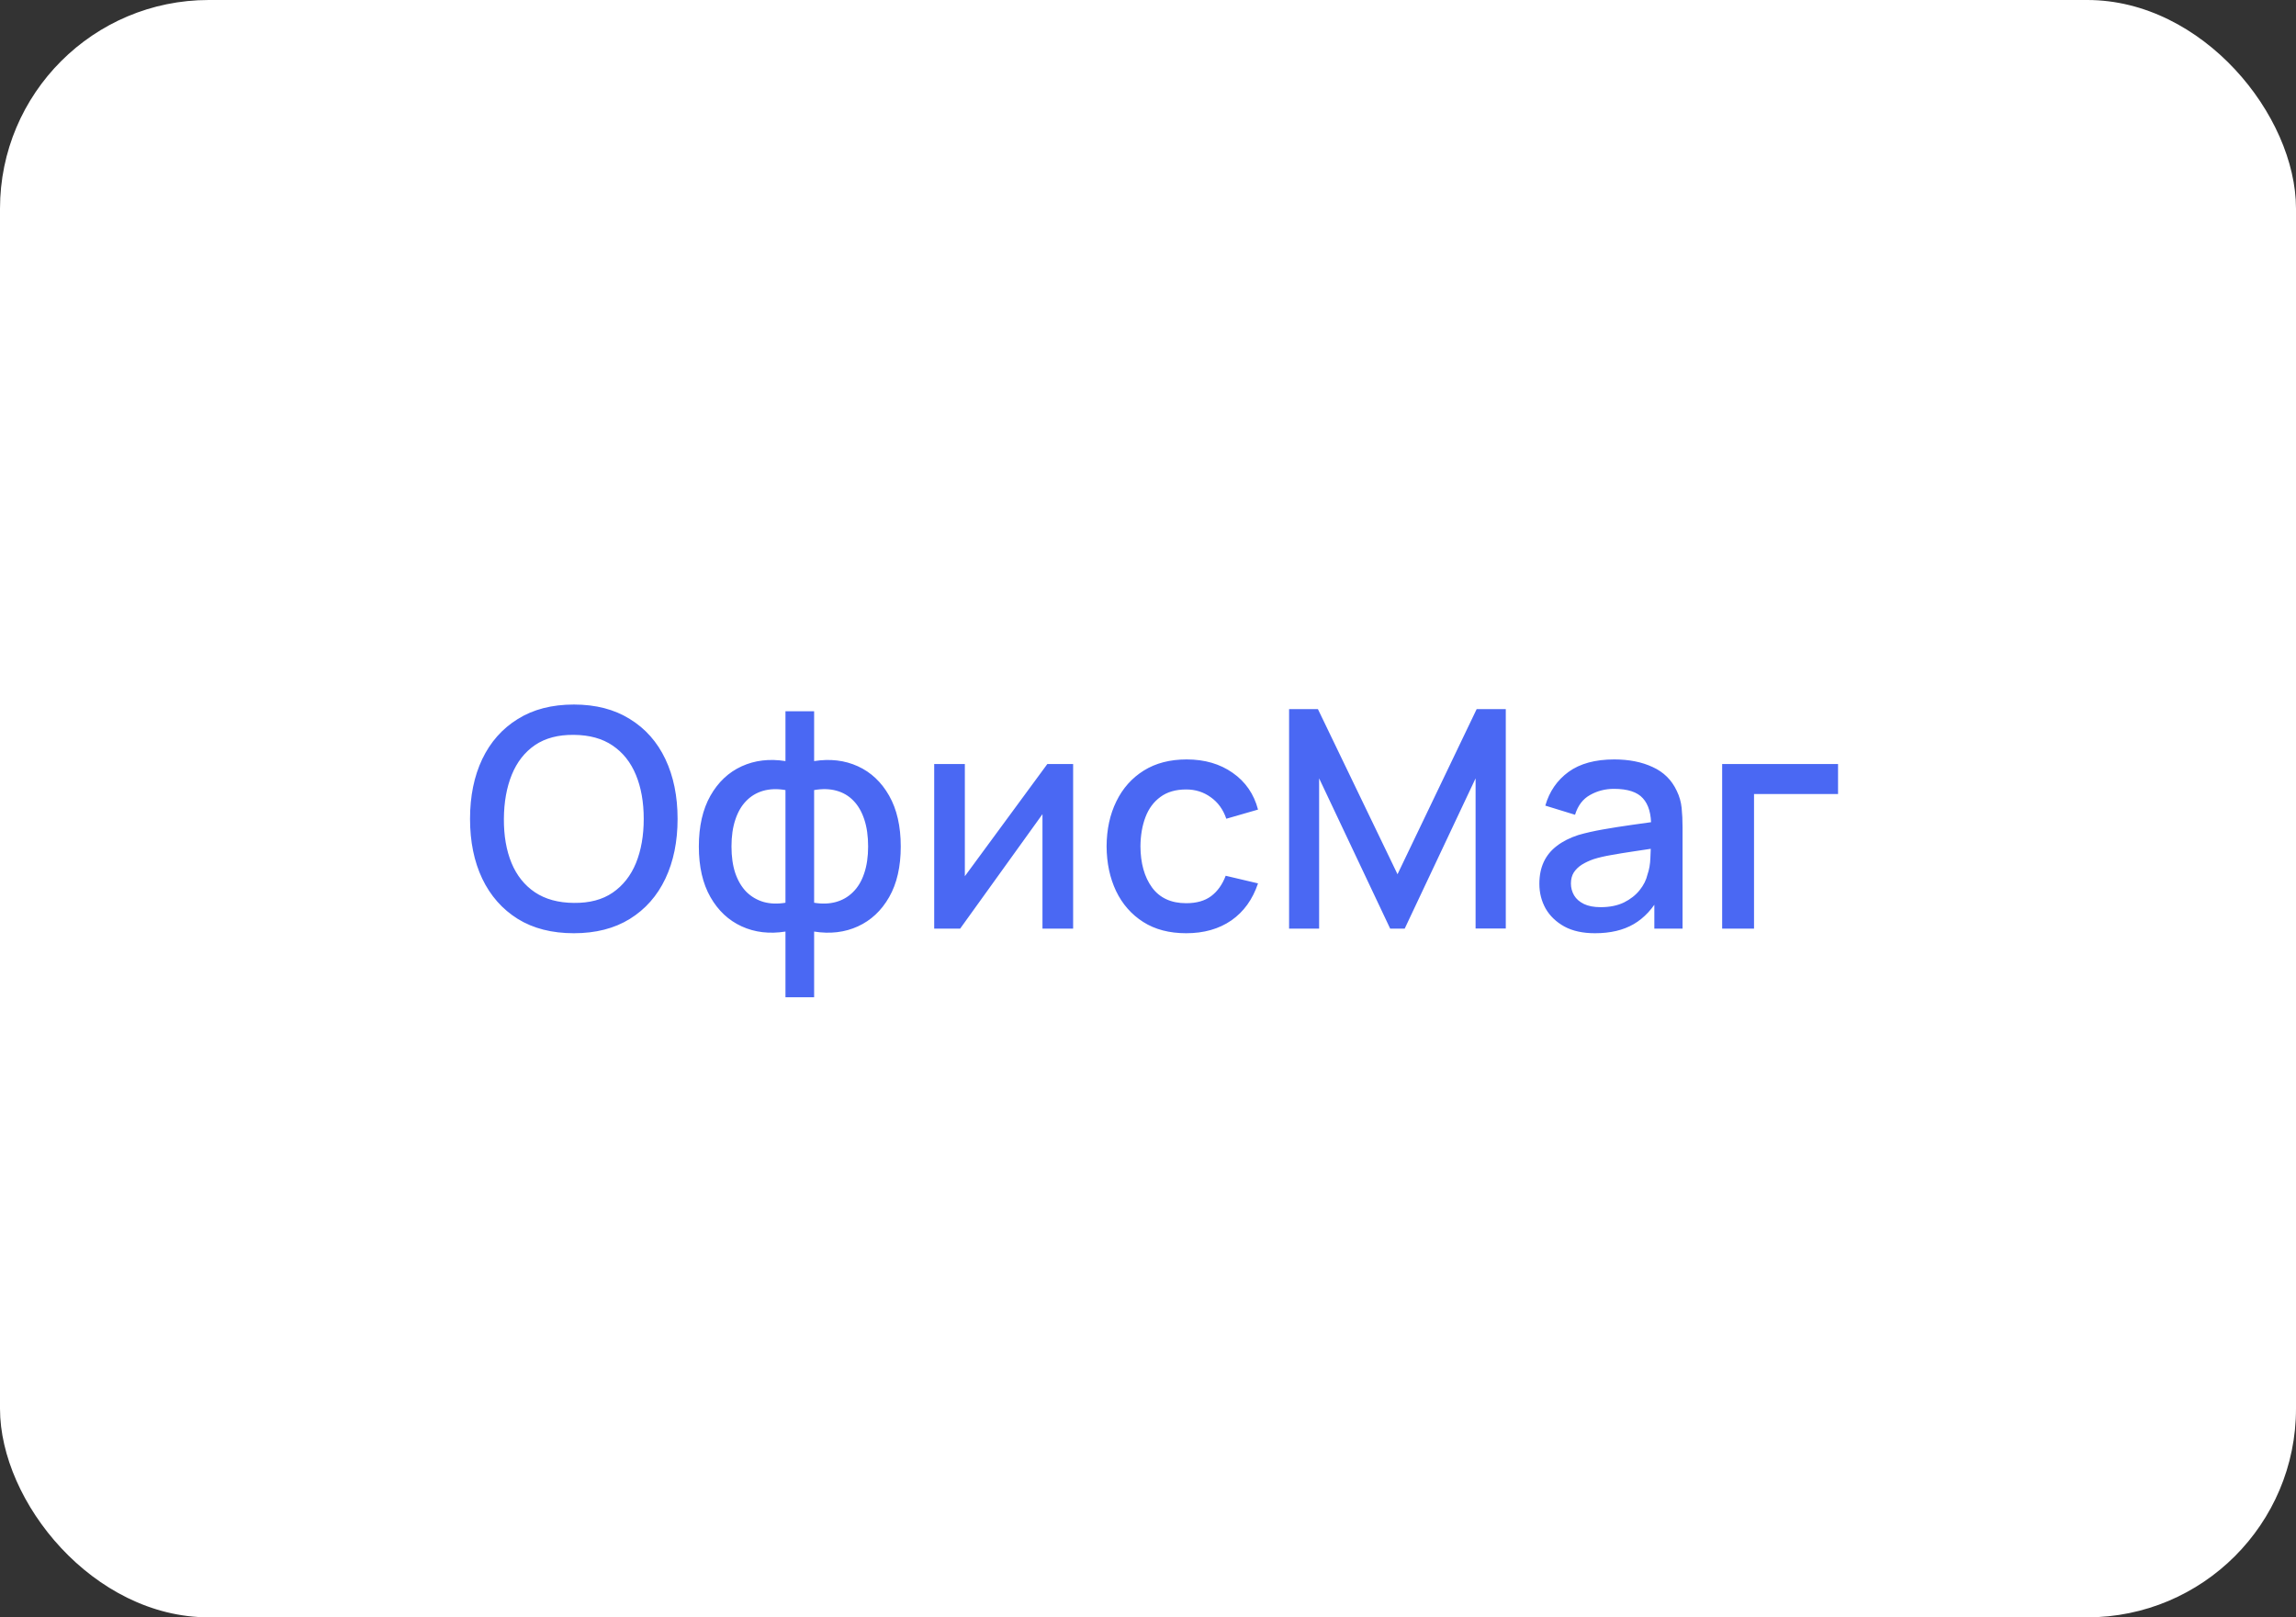 <?xml version="1.0" encoding="UTF-8"?> <svg xmlns="http://www.w3.org/2000/svg" width="220" height="155" viewBox="0 0 220 155" fill="none"><rect x="0" y="0" width="220" height="155" fill="#333333" stroke="none"/><rect width="220" height="155" rx="20" fill="white"></rect><path d="M54.989 89.438C52.884 89.438 51.092 88.981 49.611 88.065C48.131 87.139 46.996 85.854 46.207 84.207C45.427 82.561 45.038 80.652 45.038 78.479C45.038 76.307 45.427 74.398 46.207 72.751C46.996 71.105 48.131 69.824 49.611 68.909C51.092 67.983 52.884 67.52 54.989 67.52C57.083 67.52 58.87 67.983 60.351 68.909C61.842 69.824 62.976 71.105 63.756 72.751C64.535 74.398 64.925 76.307 64.925 78.479C64.925 80.652 64.535 82.561 63.756 84.207C62.976 85.854 61.842 87.139 60.351 88.065C58.87 88.981 57.083 89.438 54.989 89.438ZM54.989 86.531C56.479 86.55 57.716 86.224 58.7 85.552C59.694 84.87 60.439 83.925 60.936 82.717C61.432 81.499 61.681 80.087 61.681 78.479C61.681 76.872 61.432 75.469 60.936 74.271C60.439 73.063 59.694 72.123 58.7 71.451C57.716 70.779 56.479 70.438 54.989 70.428C53.498 70.409 52.256 70.735 51.262 71.407C50.279 72.079 49.538 73.024 49.041 74.242C48.545 75.46 48.291 76.872 48.282 78.479C48.272 80.087 48.515 81.494 49.012 82.702C49.509 83.9 50.254 84.836 51.248 85.508C52.251 86.18 53.498 86.521 54.989 86.531ZM75.262 95.575V89.278C73.723 89.521 72.325 89.356 71.069 88.781C69.812 88.206 68.813 87.271 68.073 85.975C67.333 84.68 66.963 83.063 66.963 81.124C66.963 79.186 67.333 77.564 68.073 76.258C68.813 74.953 69.812 74.013 71.069 73.438C72.325 72.864 73.723 72.698 75.262 72.941V68.163H78.009V72.941C79.548 72.698 80.946 72.864 82.203 73.438C83.46 74.013 84.458 74.953 85.198 76.258C85.939 77.564 86.309 79.186 86.309 81.124C86.309 83.063 85.939 84.68 85.198 85.975C84.458 87.271 83.46 88.206 82.203 88.781C80.946 89.356 79.548 89.521 78.009 89.278V95.575H75.262ZM75.262 86.516V75.718C74.473 75.581 73.757 75.606 73.114 75.791C72.481 75.976 71.94 76.302 71.492 76.77C71.044 77.228 70.698 77.827 70.455 78.567C70.211 79.298 70.09 80.15 70.09 81.124C70.09 82.098 70.211 82.951 70.455 83.681C70.708 84.412 71.064 85.011 71.522 85.478C71.989 85.936 72.54 86.258 73.173 86.443C73.806 86.618 74.502 86.643 75.262 86.516ZM78.009 86.516C78.769 86.643 79.466 86.618 80.099 86.443C80.732 86.268 81.277 85.951 81.735 85.493C82.203 85.035 82.558 84.441 82.802 83.71C83.055 82.97 83.182 82.108 83.182 81.124C83.182 80.13 83.06 79.268 82.817 78.538C82.573 77.797 82.227 77.198 81.779 76.74C81.331 76.273 80.785 75.951 80.143 75.776C79.509 75.601 78.798 75.581 78.009 75.718V86.516ZM102.826 73.219V89H99.889V78.026L91.998 89H89.514V73.219H92.451V83.974L100.356 73.219H102.826ZM113.66 89.438C112.043 89.438 110.669 89.078 109.539 88.357C108.409 87.636 107.542 86.647 106.938 85.391C106.344 84.134 106.042 82.707 106.032 81.109C106.042 79.483 106.354 78.046 106.968 76.799C107.581 75.542 108.458 74.558 109.598 73.847C110.738 73.136 112.106 72.781 113.704 72.781C115.428 72.781 116.899 73.209 118.117 74.067C119.344 74.924 120.153 76.098 120.542 77.588L117.503 78.465C117.201 77.578 116.704 76.891 116.012 76.404C115.331 75.908 114.546 75.659 113.66 75.659C112.657 75.659 111.833 75.898 111.191 76.375C110.548 76.843 110.07 77.486 109.759 78.304C109.447 79.122 109.286 80.058 109.276 81.109C109.286 82.736 109.656 84.051 110.387 85.055C111.127 86.058 112.218 86.56 113.66 86.56C114.644 86.56 115.438 86.336 116.042 85.888C116.655 85.43 117.123 84.777 117.444 83.93L120.542 84.66C120.026 86.199 119.174 87.383 117.985 88.211C116.797 89.029 115.355 89.438 113.66 89.438ZM123.519 89V67.959H126.281L133.908 83.784L141.492 67.959H144.283V88.985H141.389V74.593L134.595 89H133.207L126.397 74.593V89H123.519ZM152.833 89.438C151.664 89.438 150.685 89.224 149.896 88.795C149.107 88.357 148.508 87.782 148.099 87.071C147.699 86.35 147.5 85.561 147.5 84.704C147.5 83.905 147.641 83.204 147.923 82.6C148.206 81.996 148.625 81.485 149.18 81.066C149.735 80.637 150.417 80.291 151.226 80.028C151.927 79.824 152.721 79.644 153.608 79.488C154.494 79.332 155.424 79.186 156.398 79.049C157.382 78.913 158.356 78.776 159.321 78.64L158.21 79.254C158.23 78.017 157.967 77.101 157.421 76.507C156.885 75.903 155.96 75.601 154.645 75.601C153.817 75.601 153.057 75.796 152.366 76.185C151.674 76.565 151.192 77.198 150.919 78.085L148.07 77.208C148.459 75.854 149.2 74.778 150.291 73.979C151.391 73.18 152.853 72.781 154.674 72.781C156.087 72.781 157.314 73.024 158.356 73.511C159.408 73.989 160.178 74.748 160.665 75.791C160.918 76.307 161.074 76.853 161.133 77.427C161.191 78.002 161.22 78.621 161.22 79.283V89H158.517V85.391L159.043 85.858C158.391 87.066 157.558 87.967 156.545 88.562C155.541 89.146 154.304 89.438 152.833 89.438ZM153.374 86.94C154.241 86.94 154.986 86.789 155.609 86.487C156.233 86.175 156.734 85.781 157.114 85.303C157.494 84.826 157.743 84.329 157.86 83.813C158.025 83.345 158.118 82.819 158.137 82.235C158.166 81.65 158.181 81.183 158.181 80.832L159.175 81.197C158.21 81.343 157.334 81.475 156.545 81.592C155.755 81.709 155.04 81.826 154.397 81.942C153.763 82.05 153.198 82.181 152.702 82.337C152.283 82.483 151.908 82.658 151.576 82.863C151.255 83.067 150.997 83.316 150.802 83.608C150.617 83.9 150.524 84.256 150.524 84.675C150.524 85.084 150.627 85.464 150.831 85.815C151.036 86.156 151.348 86.428 151.766 86.633C152.185 86.837 152.721 86.94 153.374 86.94ZM165.015 89V73.219H176.12V76.098H168.069V89H165.015Z" fill="#4A68F3"></path></svg> 